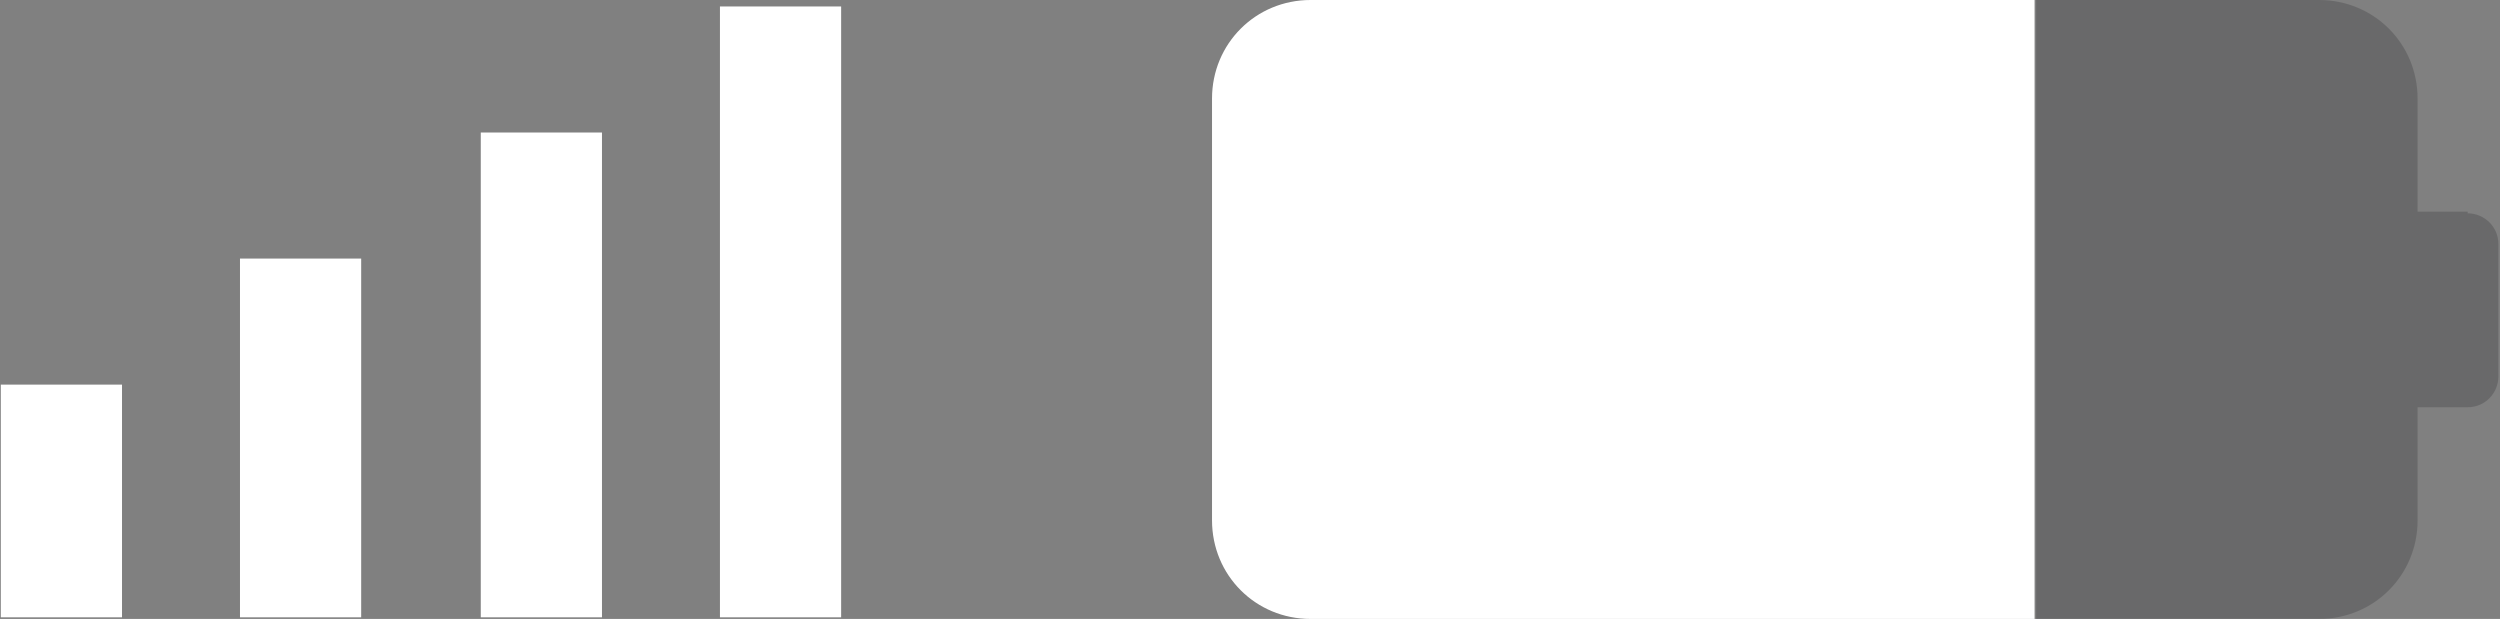 <svg xmlns="http://www.w3.org/2000/svg" id="Layer_2" viewBox="0 0 15.47 3.83"><rect x="0" y="0" width="15.47" height="3.83" fill="#808080" stroke="none"/><defs><style>.cls-1{fill:#fff;}.cls-2{fill:none;stroke:#fff;stroke-miterlimit:10;stroke-width:.75px;}.cls-3{fill:#131314;opacity:.2;}</style></defs><g id="OBJECTS"><line class="cls-2" x1=".38" y1="3.82" x2=".38" y2="2.38"></line><line class="cls-2" x1="1.86" y1="3.82" x2="1.86" y2="1.6"></line><line class="cls-2" x1="3.35" y1="3.82" x2="3.35" y2=".82"></line><line class="cls-2" x1="4.83" y1="3.82" x2="4.83" y2=".04"></line><path class="cls-1" d="M8.11,0c-.34,0-.61.27-.61.61v2.61c0,.34.27.61.61.61h4.48V0h-4.48Z"></path><path class="cls-3" d="M15.27,1.31h-.31v-.7c0-.34-.27-.61-.61-.61h-1.75v3.83h1.75c.34,0,.61-.27.61-.61v-.7h.31c.11,0,.19-.09.19-.19v-.82c0-.11-.09-.19-.19-.19Z"></path></g></svg>
